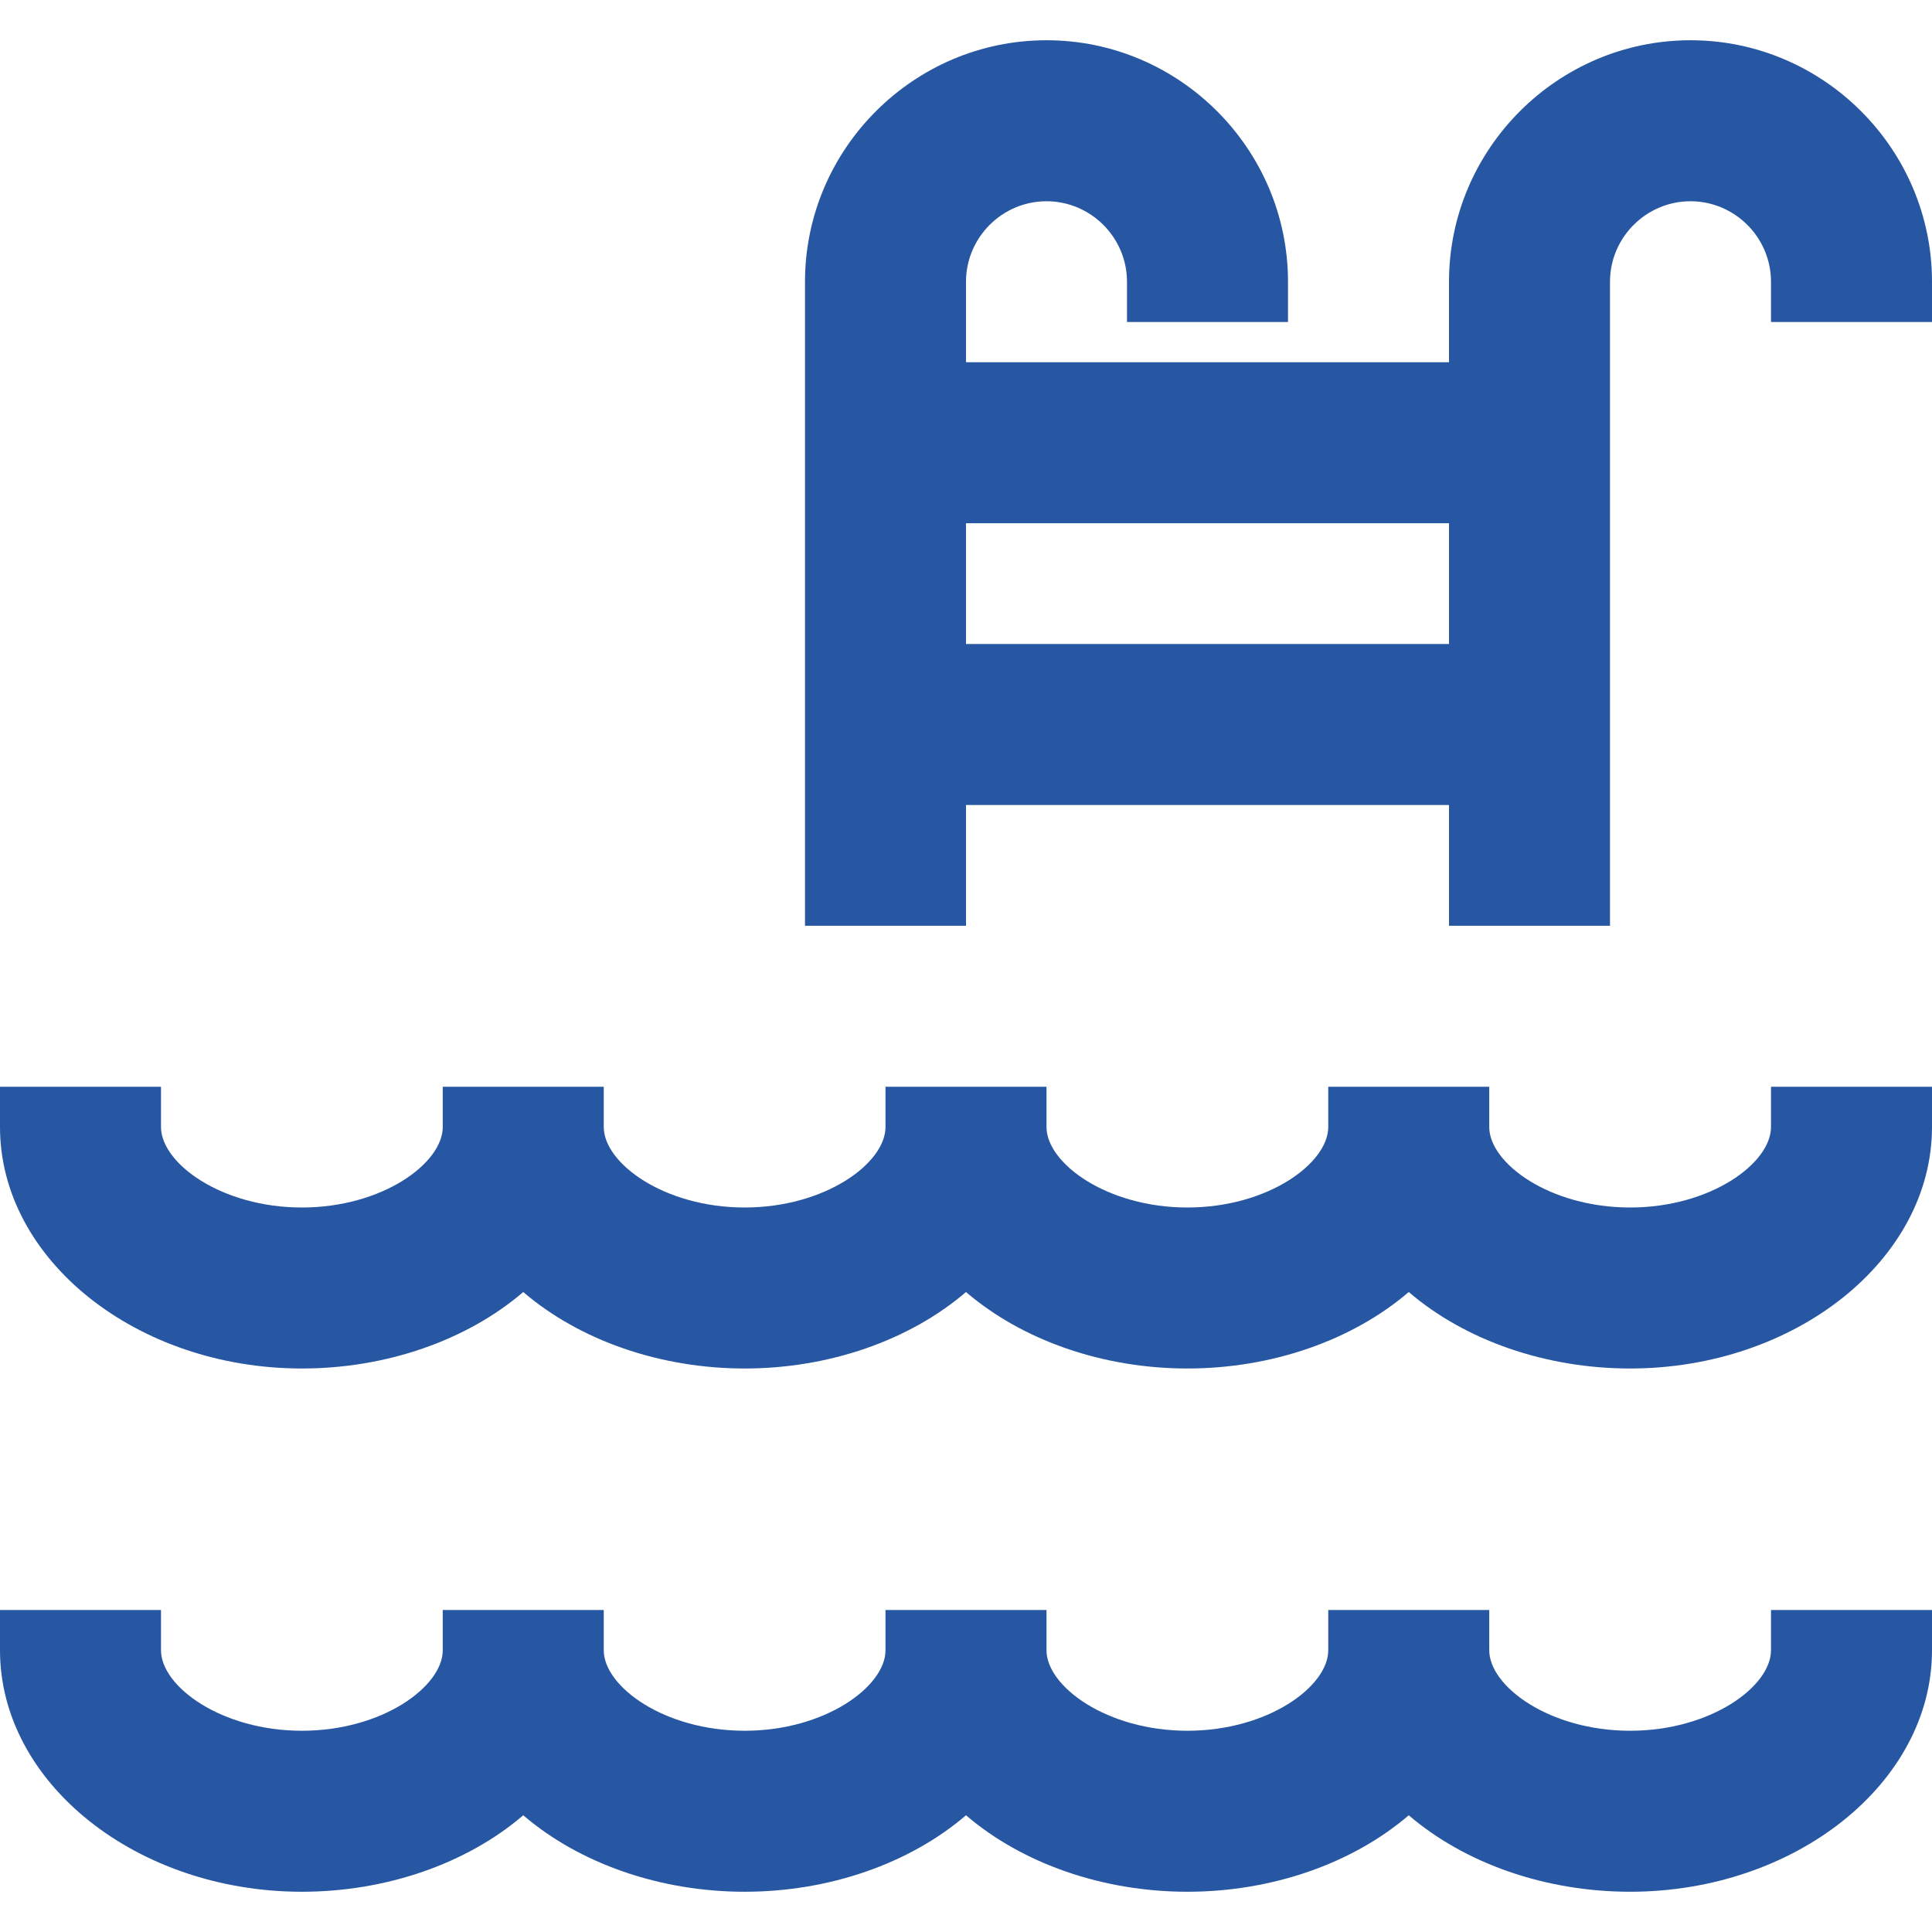 <?xml version="1.0" encoding="utf-8"?>
<!-- Generator: Adobe Illustrator 24.0.2, SVG Export Plug-In . SVG Version: 6.00 Build 0)  -->
<!DOCTYPE svg PUBLIC "-//W3C//DTD SVG 1.1//EN" "http://www.w3.org/Graphics/SVG/1.1/DTD/svg11.dtd">
<svg version="1.1" id="Calque_1" xmlns:x="http://ns.adobe.com/Extensibility/1.0/" xmlns:i="http://ns.adobe.com/AdobeIllustrator/10.0/" xmlns:graph="http://ns.adobe.com/Graphs/1.0/"
	 xmlns="http://www.w3.org/2000/svg" xmlns:xlink="http://www.w3.org/1999/xlink" x="0px" y="0px" viewBox="0 0 48 48"
	 style="enable-background:new 0 0 48 48;" xml:space="preserve">
<style type="text/css">
	.st0{fill:#2757A3;}
</style>
<g>
	<path id="i-444" class="st0" d="M44,40h4v1c0,3.3-3.4,6-7.5,6c-2.1,0-4.1-0.7-5.5-1.9c-1.4,1.2-3.4,1.9-5.5,1.9s-4.1-0.7-5.5-1.9
		c-1.4,1.2-3.4,1.9-5.5,1.9s-4.1-0.7-5.5-1.9C11.6,46.3,9.6,47,7.5,47C3.4,47,0,44.3,0,41v-1h4v1c0,0.9,1.5,2,3.5,2s3.5-1.1,3.5-2
		v-1h4v1c0,0.9,1.5,2,3.5,2s3.5-1.1,3.5-2v-1h4v1c0,0.9,1.5,2,3.5,2s3.5-1.1,3.5-2v-1h4v1c0,0.9,1.5,2,3.5,2s3.5-1.1,3.5-2V40z
		 M48,7v1h-4V7c0-1.1-0.9-2-2-2s-2,0.9-2,2v16h-4v-3H24v3h-4V7c0-3.3,2.7-6,6-6s6,2.7,6,6v1h-4V7c0-1.1-0.9-2-2-2s-2,0.9-2,2v2h12V7
		c0-3.3,2.7-6,6-6S48,3.7,48,7z M36,13H24v3h12V13z M44,28c0,0.9-1.5,2-3.5,2S37,28.9,37,28v-1h-4v1c0,0.9-1.5,2-3.5,2
		S26,28.9,26,28v-1h-4v1c0,0.9-1.5,2-3.5,2S15,28.9,15,28v-1h-4v1c0,0.9-1.5,2-3.5,2S4,28.9,4,28v-1H0v1c0,3.3,3.4,6,7.5,6
		c2.1,0,4.1-0.7,5.5-1.9c1.4,1.2,3.4,1.9,5.5,1.9s4.1-0.7,5.5-1.9c1.4,1.2,3.4,1.9,5.5,1.9s4.1-0.7,5.5-1.9c1.4,1.2,3.4,1.9,5.5,1.9
		c4.1,0,7.5-2.7,7.5-6v-1h-4V28z"/>
</g>
</svg>
